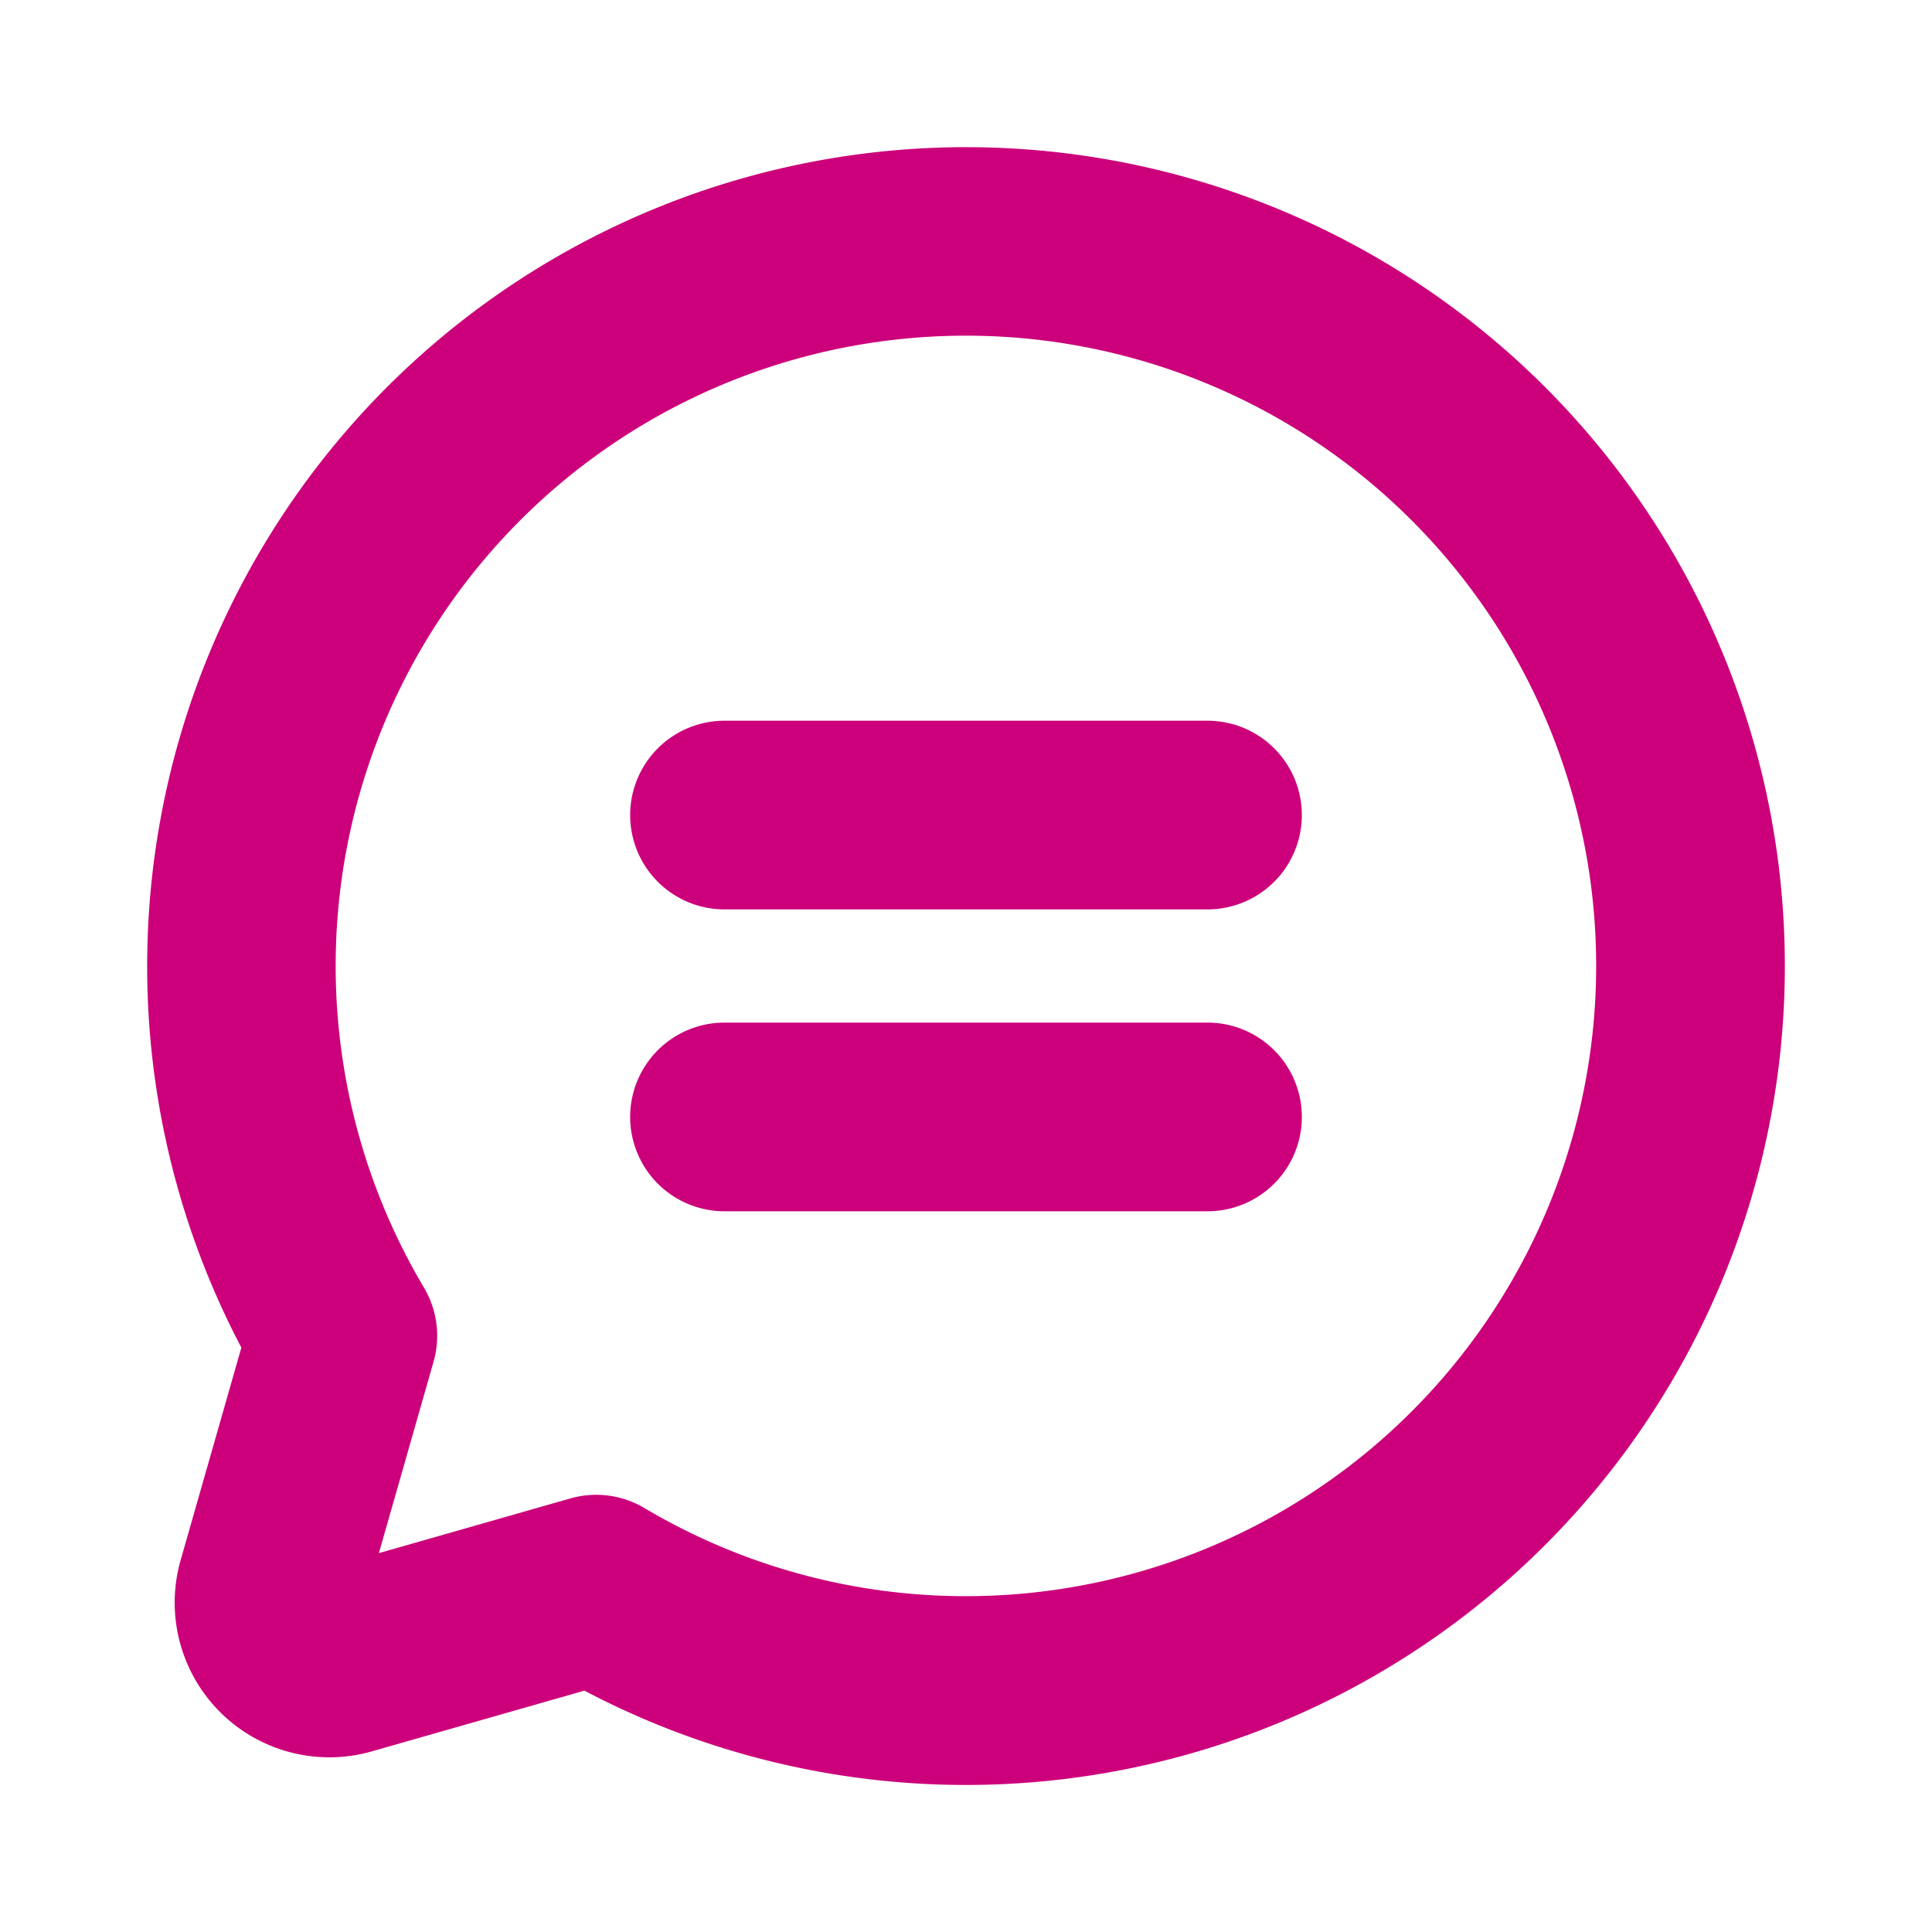 <!DOCTYPE svg PUBLIC "-//W3C//DTD SVG 1.1//EN" "http://www.w3.org/Graphics/SVG/1.1/DTD/svg11.dtd">
<!-- Uploaded to: SVG Repo, www.svgrepo.com, Transformed by: SVG Repo Mixer Tools -->
<svg fill="#cc007a" width="64px" height="64px" viewBox="0 0 256 256" id="Flat" xmlns="http://www.w3.org/2000/svg" stroke="#cc007a">
<g id="SVGRepo_bgCarrier" stroke-width="0"/>
<g id="SVGRepo_tracerCarrier" stroke-linecap="round" stroke-linejoin="round"/>
<g id="SVGRepo_iconCarrier"> <path d="M128,20A108.031,108.031,0,0,0,32.518,178.508L24.418,206.856A19.999,19.999,0,0,0,49.142,231.582l28.352-8.099A108.008,108.008,0,1,0,128,20Zm0,192a83.869,83.869,0,0,1-42.863-11.743,12.003,12.003,0,0,0-9.431-1.225l-26.233,7.495,7.494-26.233a11.999,11.999,0,0,0-1.225-9.43A84.011,84.011,0,1,1,128,212Zm44-104a12,12,0,0,1-12,12H96a12,12,0,0,1,0-24h64A12,12,0,0,1,172,108Zm0,40a12,12,0,0,1-12,12H96a12,12,0,0,1,0-24h64A12,12,0,0,1,172,148Z"/> </g>
</svg>